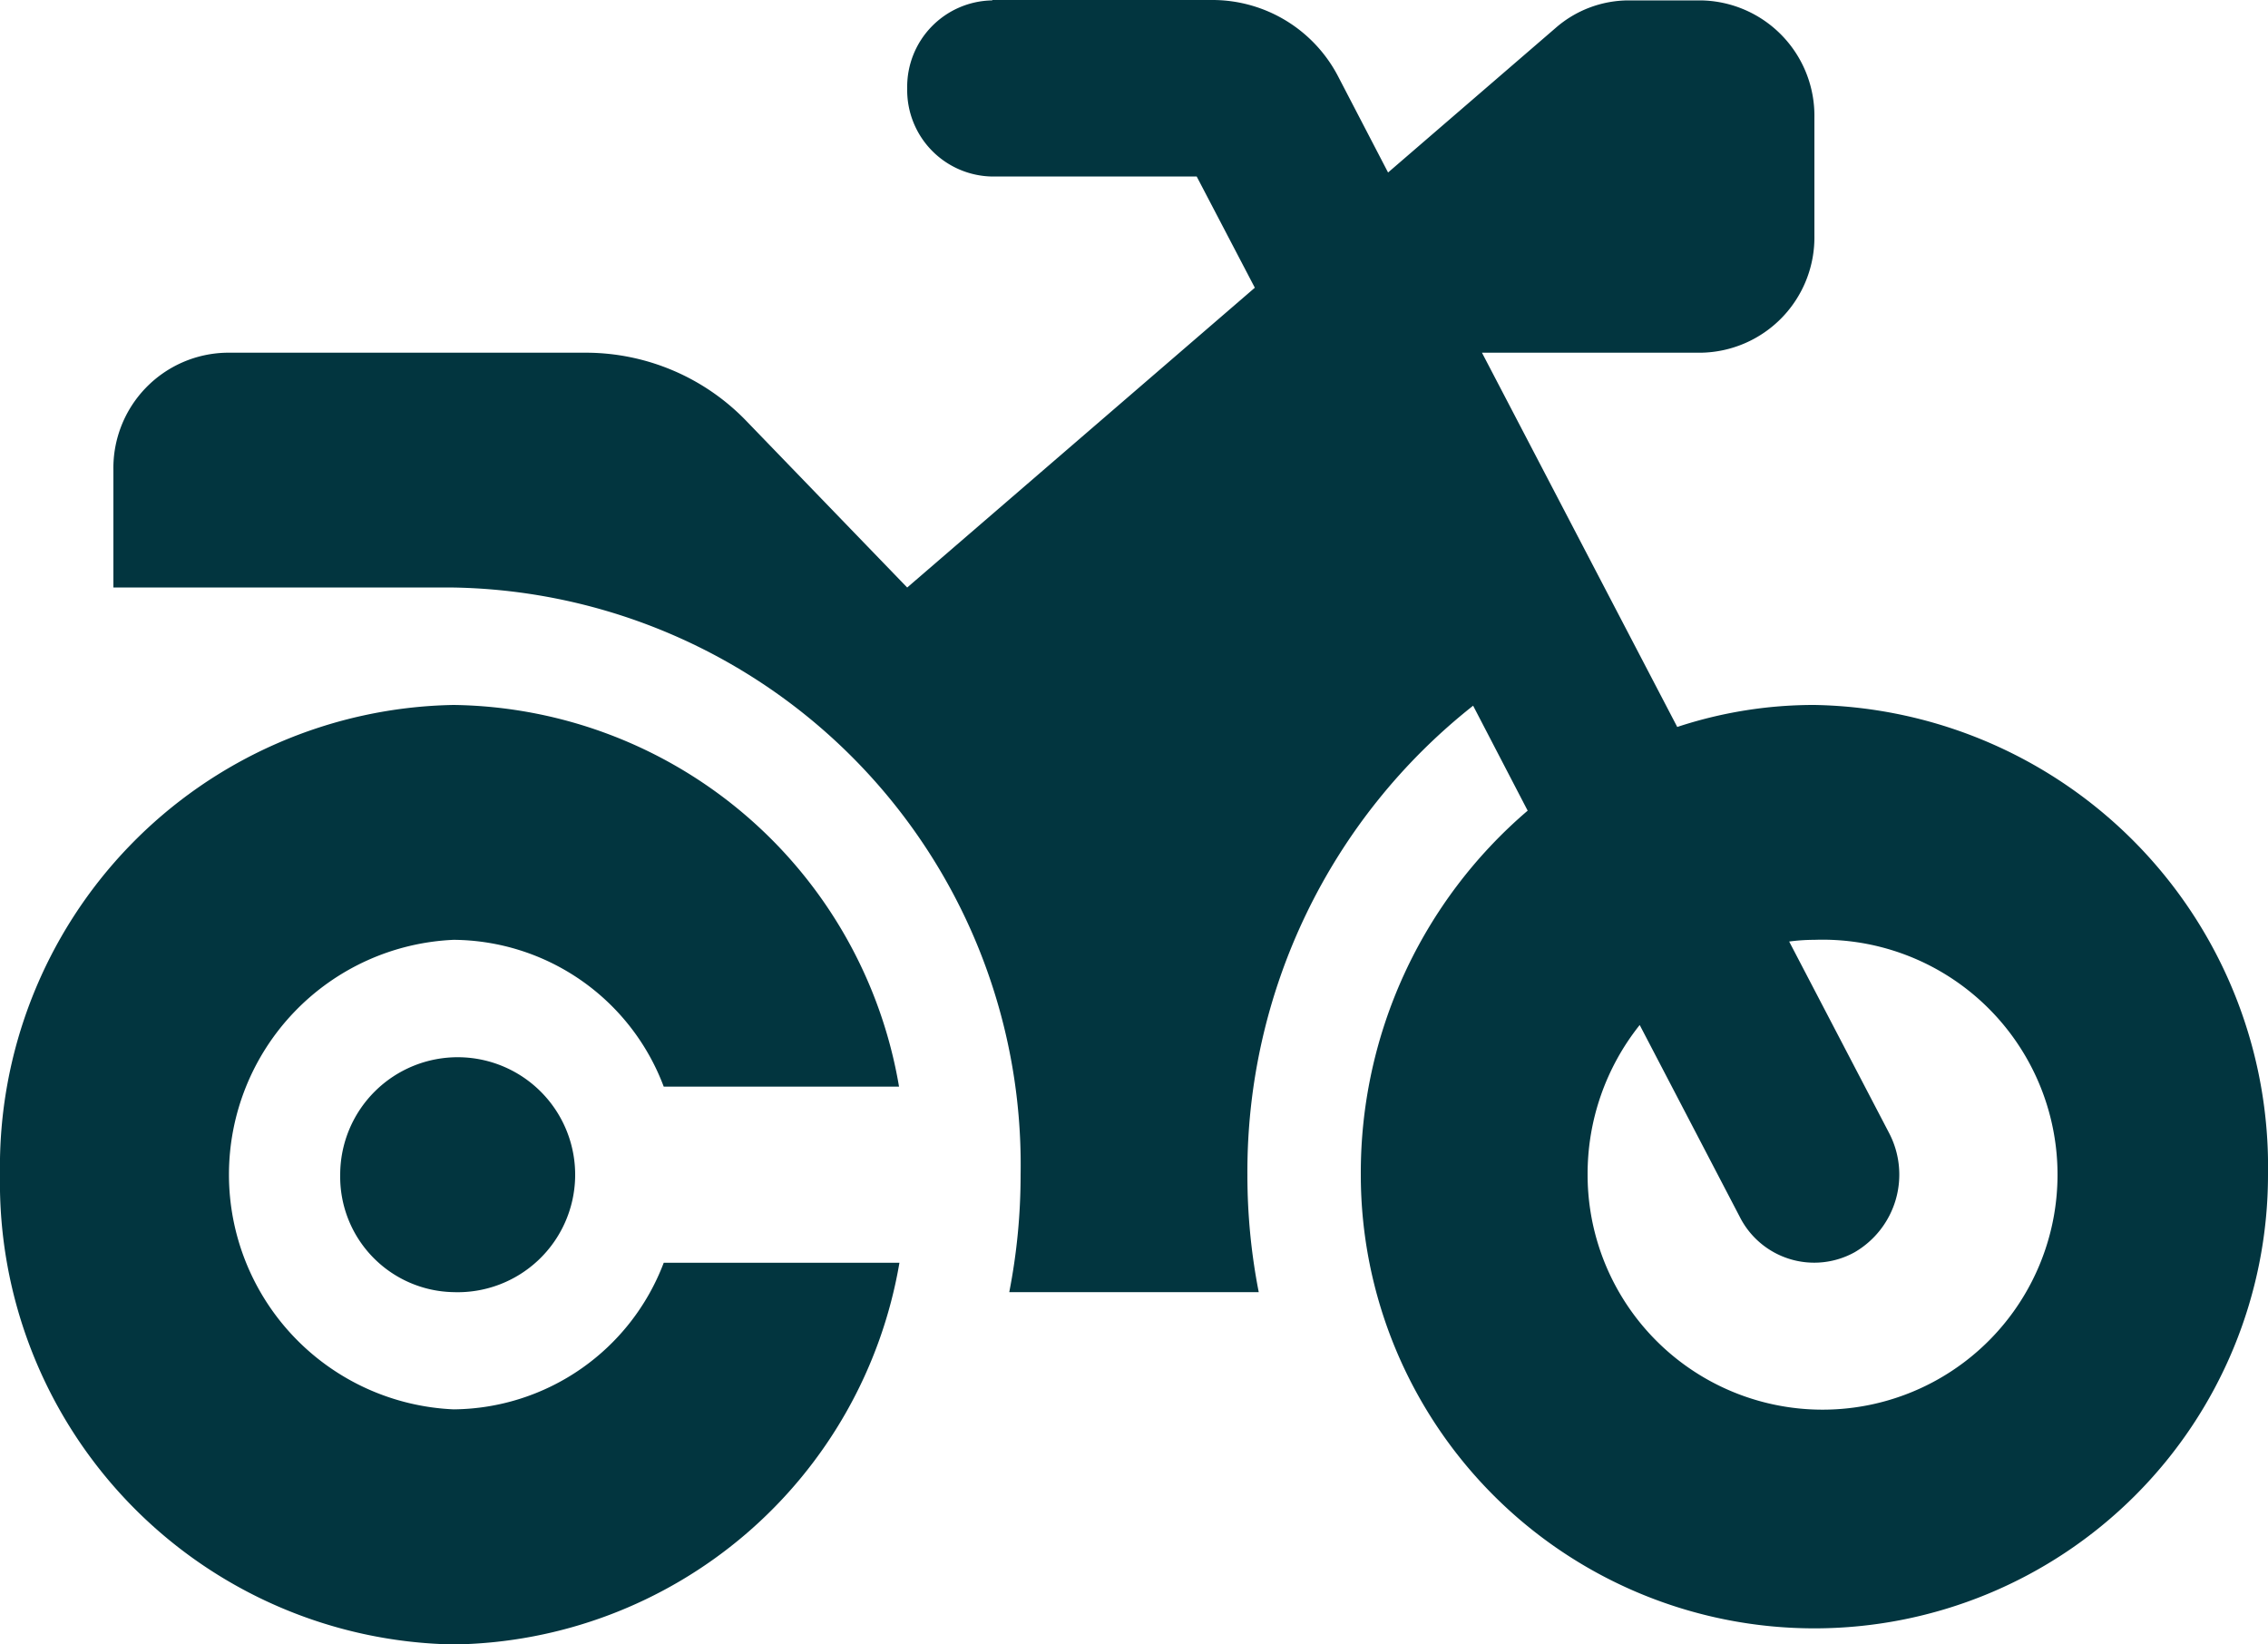 <?xml version="1.0" encoding="UTF-8"?> <svg xmlns="http://www.w3.org/2000/svg" width="40" height="29" viewBox="0 0 40 29"><path d="M17.5,1.253A1.524,1.524,0,0,0,16,2.806a1.524,1.524,0,0,0,1.5,1.553h3.606L22.131,6.32,16,11.607,13.169,8.676a3.933,3.933,0,0,0-2.831-1.21H4A2.034,2.034,0,0,0,2,9.536v2.071H8A10.179,10.179,0,0,1,18,21.962a10.713,10.713,0,0,1-.2,2.071h4.4a10.713,10.713,0,0,1-.2-2.071,10.467,10.467,0,0,1,3.981-8.271l.962,1.851A8.4,8.4,0,0,0,24,21.962a8,8,0,1,0,16,0,8.145,8.145,0,0,0-8-8.284,7.68,7.68,0,0,0-2.419.388l-3.444-6.6H30a2.034,2.034,0,0,0,2-2.071V3.324a2.034,2.034,0,0,0-2-2.071H28.725a1.962,1.962,0,0,0-1.281.479L24.481,4.288l-.875-1.683a2.5,2.5,0,0,0-2.2-1.359H17.5ZM28.919,19.322,30.681,22.7a1.471,1.471,0,0,0,2.031.628,1.584,1.584,0,0,0,.606-2.1l-1.763-3.378A3.339,3.339,0,0,1,32,17.82a4.144,4.144,0,1,1-4,4.142A4.21,4.21,0,0,1,28.919,19.322ZM11.706,23.515A4,4,0,0,1,8,26.1,4.144,4.144,0,0,1,8,17.82a3.988,3.988,0,0,1,3.706,2.589h4.15A8.078,8.078,0,0,0,8,13.678a8.145,8.145,0,0,0-8,8.284,8.145,8.145,0,0,0,8,8.284,8.089,8.089,0,0,0,7.863-6.731ZM8,24.033a2.072,2.072,0,1,0-2-2.071A2.036,2.036,0,0,0,8,24.033Z" transform="translate(0 -1.246)" fill="#02353f"></path></svg> 